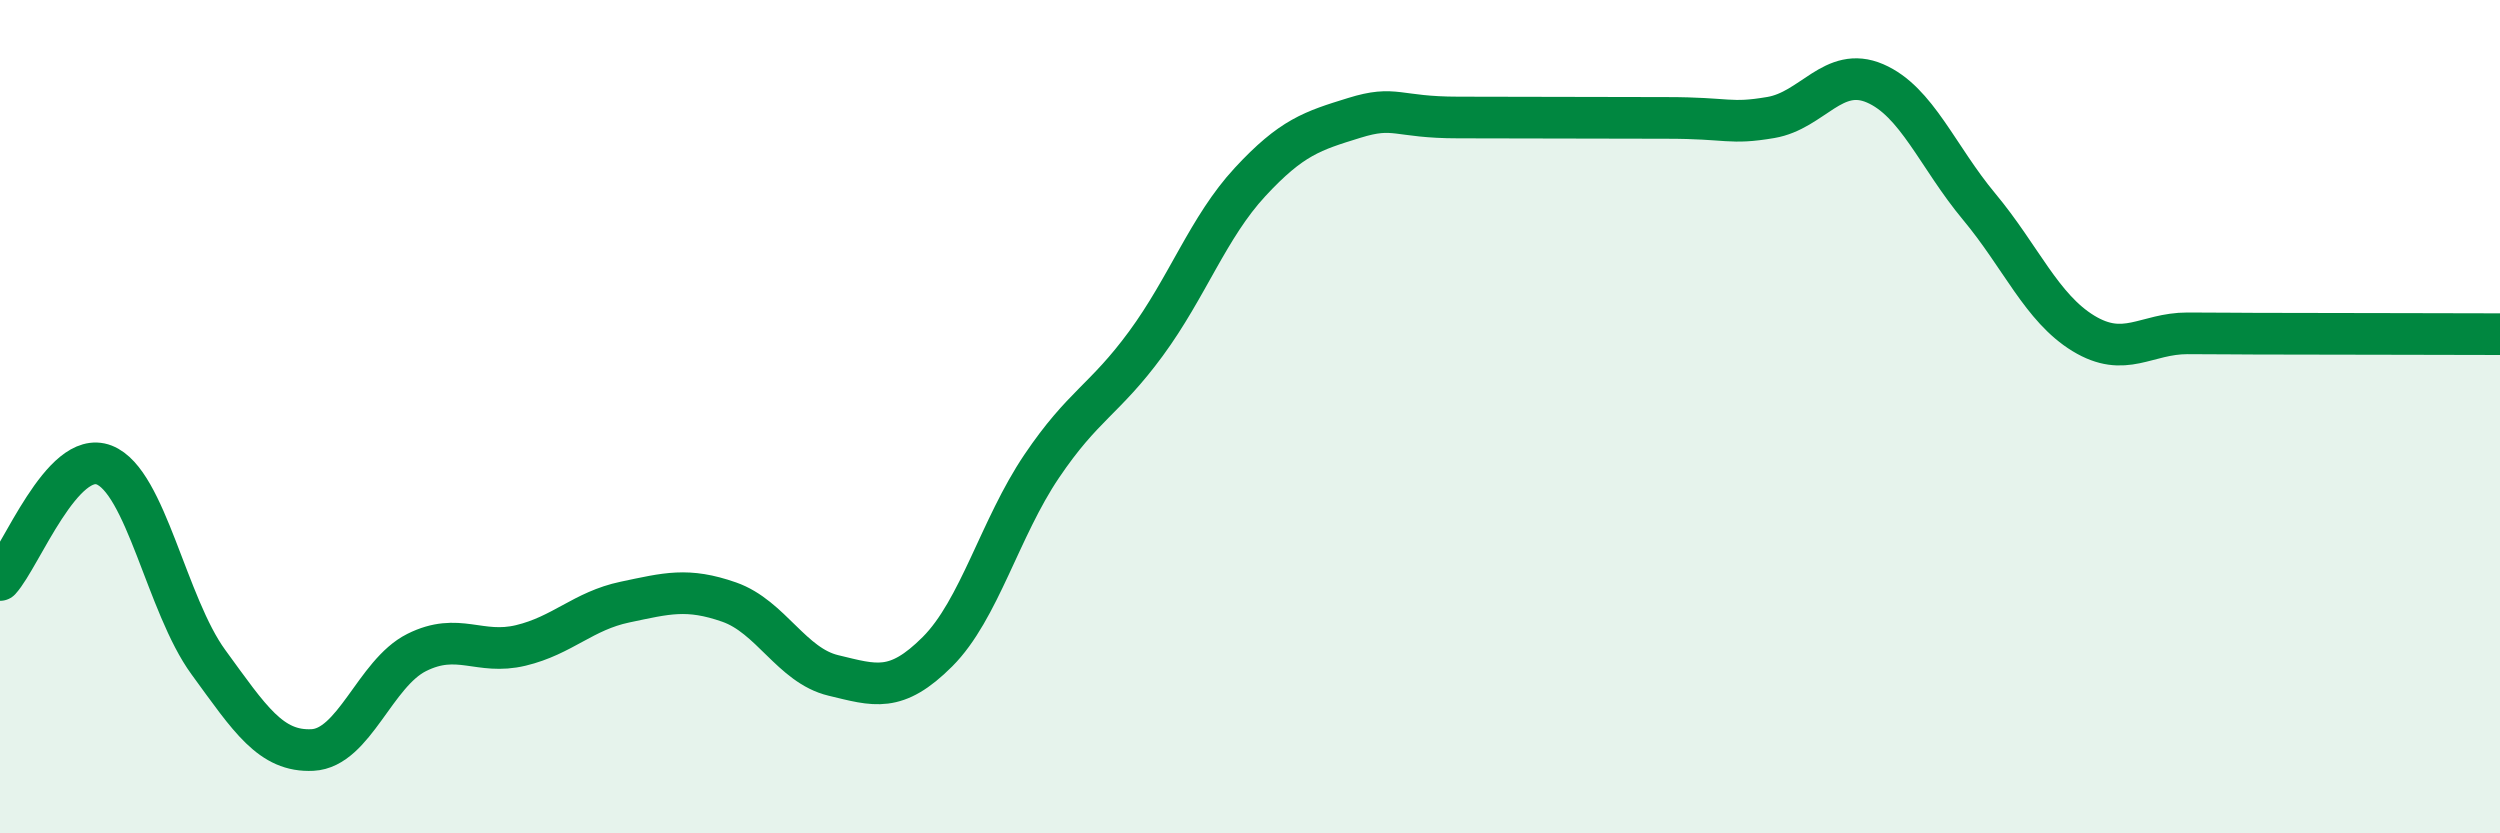 
    <svg width="60" height="20" viewBox="0 0 60 20" xmlns="http://www.w3.org/2000/svg">
      <path
        d="M 0,13.92 C 0.5,13.37 1.5,10.77 2.5,11.16 C 3.5,11.55 4,14.52 5,15.89 C 6,17.26 6.5,18.05 7.5,18 C 8.5,17.95 9,16.16 10,15.66 C 11,15.16 11.5,15.73 12.5,15.49 C 13.5,15.25 14,14.66 15,14.45 C 16,14.24 16.5,14.1 17.5,14.45 C 18.5,14.8 19,15.97 20,16.21 C 21,16.45 21.5,16.64 22.5,15.64 C 23.5,14.64 24,12.67 25,11.19 C 26,9.71 26.5,9.61 27.5,8.25 C 28.5,6.89 29,5.45 30,4.37 C 31,3.29 31.5,3.14 32.5,2.83 C 33.5,2.52 33.5,2.82 35,2.82 C 36.5,2.82 38.5,2.83 40,2.83 C 41.5,2.83 41.5,2.99 42.5,2.82 C 43.5,2.65 44,1.57 45,2 C 46,2.43 46.5,3.76 47.5,4.96 C 48.5,6.16 49,7.39 50,8 C 51,8.61 51.5,8 52.5,8 C 53.5,8 53.5,8.01 55,8.01 C 56.5,8.01 59,8.02 60,8.02L60 20L0 20Z"
        fill="#008740"
        opacity="0.1"
        stroke-linecap="round"
        stroke-linejoin="round"
      />
      <path
        d="M 0,13.92 C 0.5,13.37 1.5,10.77 2.5,11.16 C 3.5,11.55 4,14.52 5,15.89 C 6,17.26 6.5,18.05 7.5,18 C 8.5,17.95 9,16.16 10,15.66 C 11,15.16 11.5,15.73 12.5,15.49 C 13.5,15.25 14,14.66 15,14.45 C 16,14.24 16.5,14.1 17.5,14.45 C 18.5,14.8 19,15.97 20,16.21 C 21,16.45 21.5,16.64 22.5,15.64 C 23.5,14.64 24,12.67 25,11.19 C 26,9.71 26.5,9.61 27.5,8.25 C 28.5,6.89 29,5.45 30,4.37 C 31,3.29 31.5,3.14 32.5,2.83 C 33.5,2.52 33.5,2.82 35,2.82 C 36.5,2.82 38.5,2.83 40,2.83 C 41.5,2.83 41.5,2.99 42.5,2.82 C 43.5,2.65 44,1.57 45,2 C 46,2.43 46.5,3.76 47.5,4.96 C 48.5,6.16 49,7.39 50,8 C 51,8.61 51.5,8 52.5,8 C 53.5,8 53.5,8.01 55,8.01 C 56.5,8.01 59,8.02 60,8.02"
        stroke="#008740"
        stroke-width="1"
        fill="none"
        stroke-linecap="round"
        stroke-linejoin="round"
      />
    </svg>
  